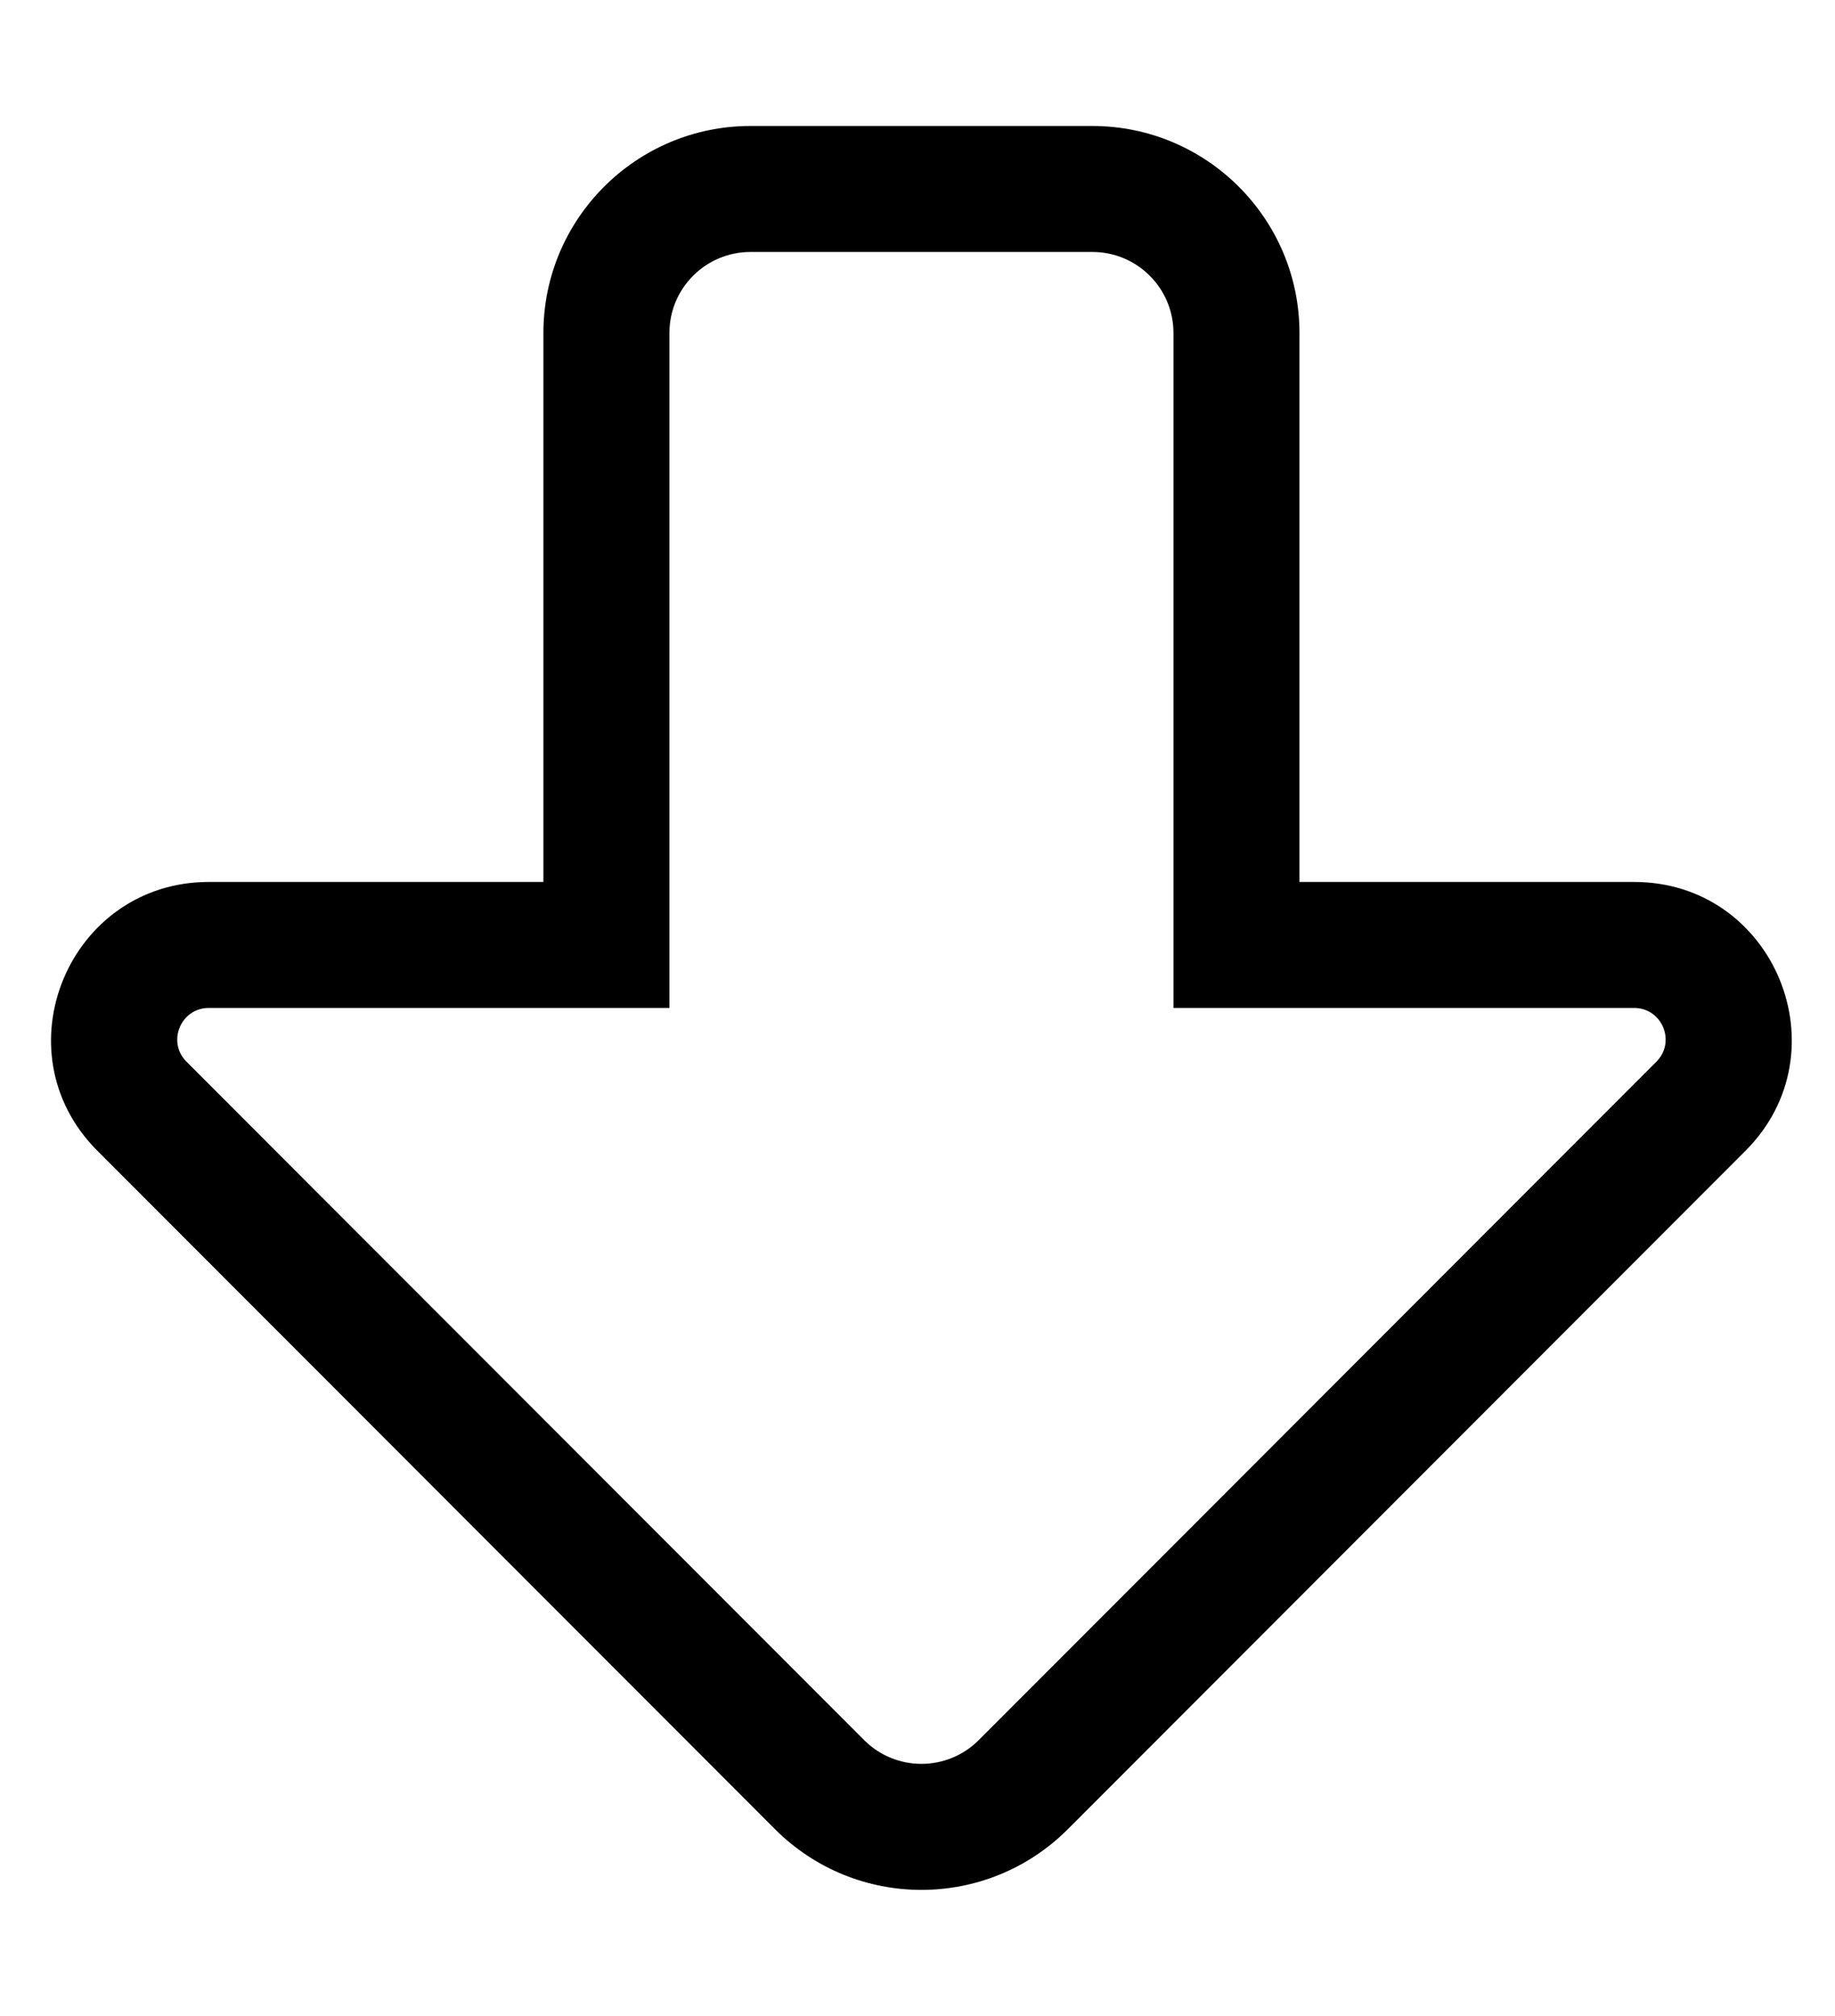<?xml version="1.0" standalone="no"?>
<!DOCTYPE svg PUBLIC "-//W3C//DTD SVG 1.1//EN" "http://www.w3.org/Graphics/SVG/1.1/DTD/svg11.dtd" >
<svg xmlns="http://www.w3.org/2000/svg" xmlns:xlink="http://www.w3.org/1999/xlink" version="1.1" viewBox="-10 0 466 512">
   <path fill="currentColor"
d="M267.427 64h-86.853c-11.362 0 -20.573 9.211 -20.573 20.572v171.437h-116.98c-7.123 0 -10.694 8.612 -5.659 13.653l172.084 172.303c8.036 8.047 21.075 8.046 29.111 0l172.083 -172.303c5.035 -5.041 1.465 -13.653 -5.66 -13.653
h-116.979v-171.437c0 -11.361 -9.211 -20.572 -20.573 -20.572zM267.427 32c28.989 0 52.573 23.584 52.573 52.572v139.437h84.978c35.653 0 53.394 43.145 28.303 68.267l-172.083 172.303c-20.555 20.58 -53.847 20.576 -74.397 0
l-172.083 -172.303c-25.194 -25.227 -7.205 -68.267 28.303 -68.267h84.978v-139.437c0 -28.988 23.584 -52.572 52.572 -52.572h86.855z" />
</svg>
